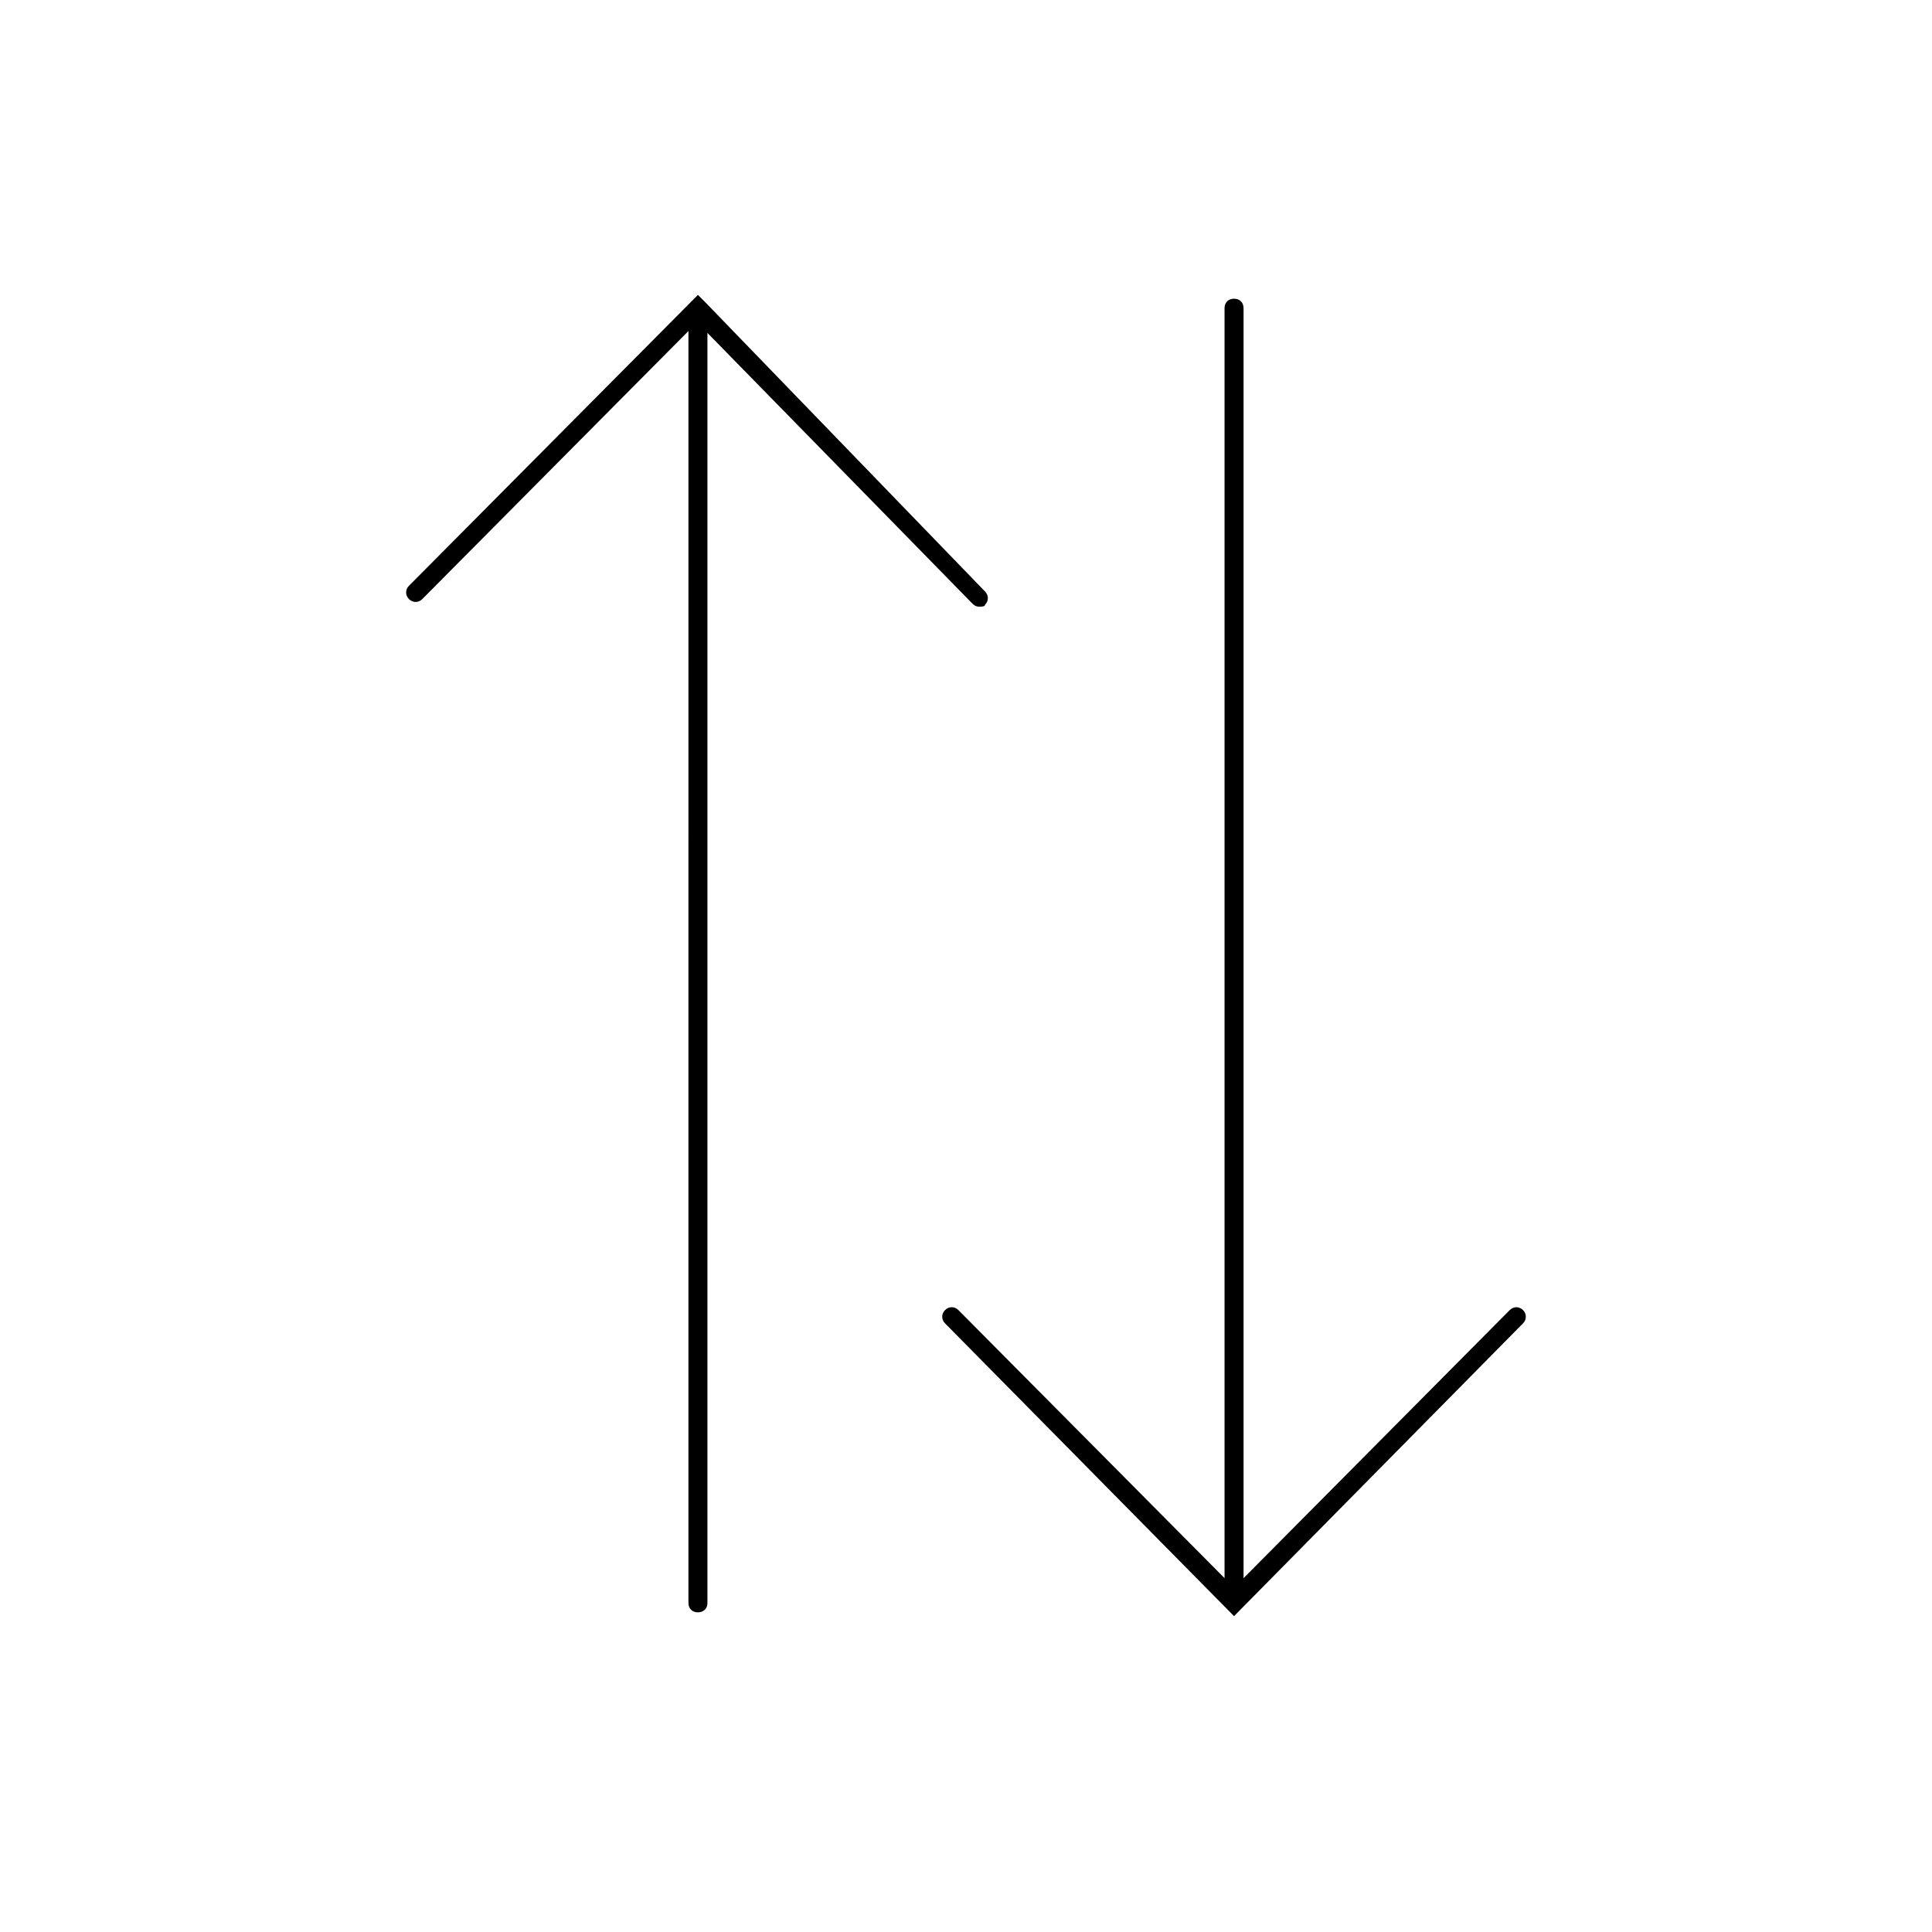 <?xml version="1.0" encoding="UTF-8"?>
<!-- Uploaded to: SVG Repo, www.svgrepo.com, Generator: SVG Repo Mixer Tools -->
<svg fill="#000000" width="800px" height="800px" version="1.1" viewBox="144 144 512 512" xmlns="http://www.w3.org/2000/svg">
 <g>
  <path d="m544.09 491.19-70.535 71.039v-336.55c0-1.512-1.008-2.519-2.519-2.519-1.512 0-2.519 1.008-2.519 2.519v336.54l-70.535-71.039c-1.008-1.008-2.519-1.008-3.527 0-1.008 1.008-1.008 2.519 0 3.527l76.578 77.586 76.578-77.586c1.008-1.008 1.008-2.519 0-3.527-1.004-1.004-2.516-1.004-3.519 0.004z"/>
  <path d="m326.44 568.77c0 1.512 1.008 2.519 2.519 2.519 1.512 0 2.519-1.008 2.519-2.519v-336.54l70.031 71.539c0.504 0.504 1.008 1.008 2.016 1.008 0.504 0 1.512 0 1.512-0.504 1.008-1.008 1.008-2.519 0-3.527l-74.062-76.578-2.016-2.016-76.578 77.086c-1.008 1.008-1.008 2.519 0 3.527 1.008 1.008 2.519 1.008 3.527 0l70.535-71.039z"/>
 </g>
</svg>